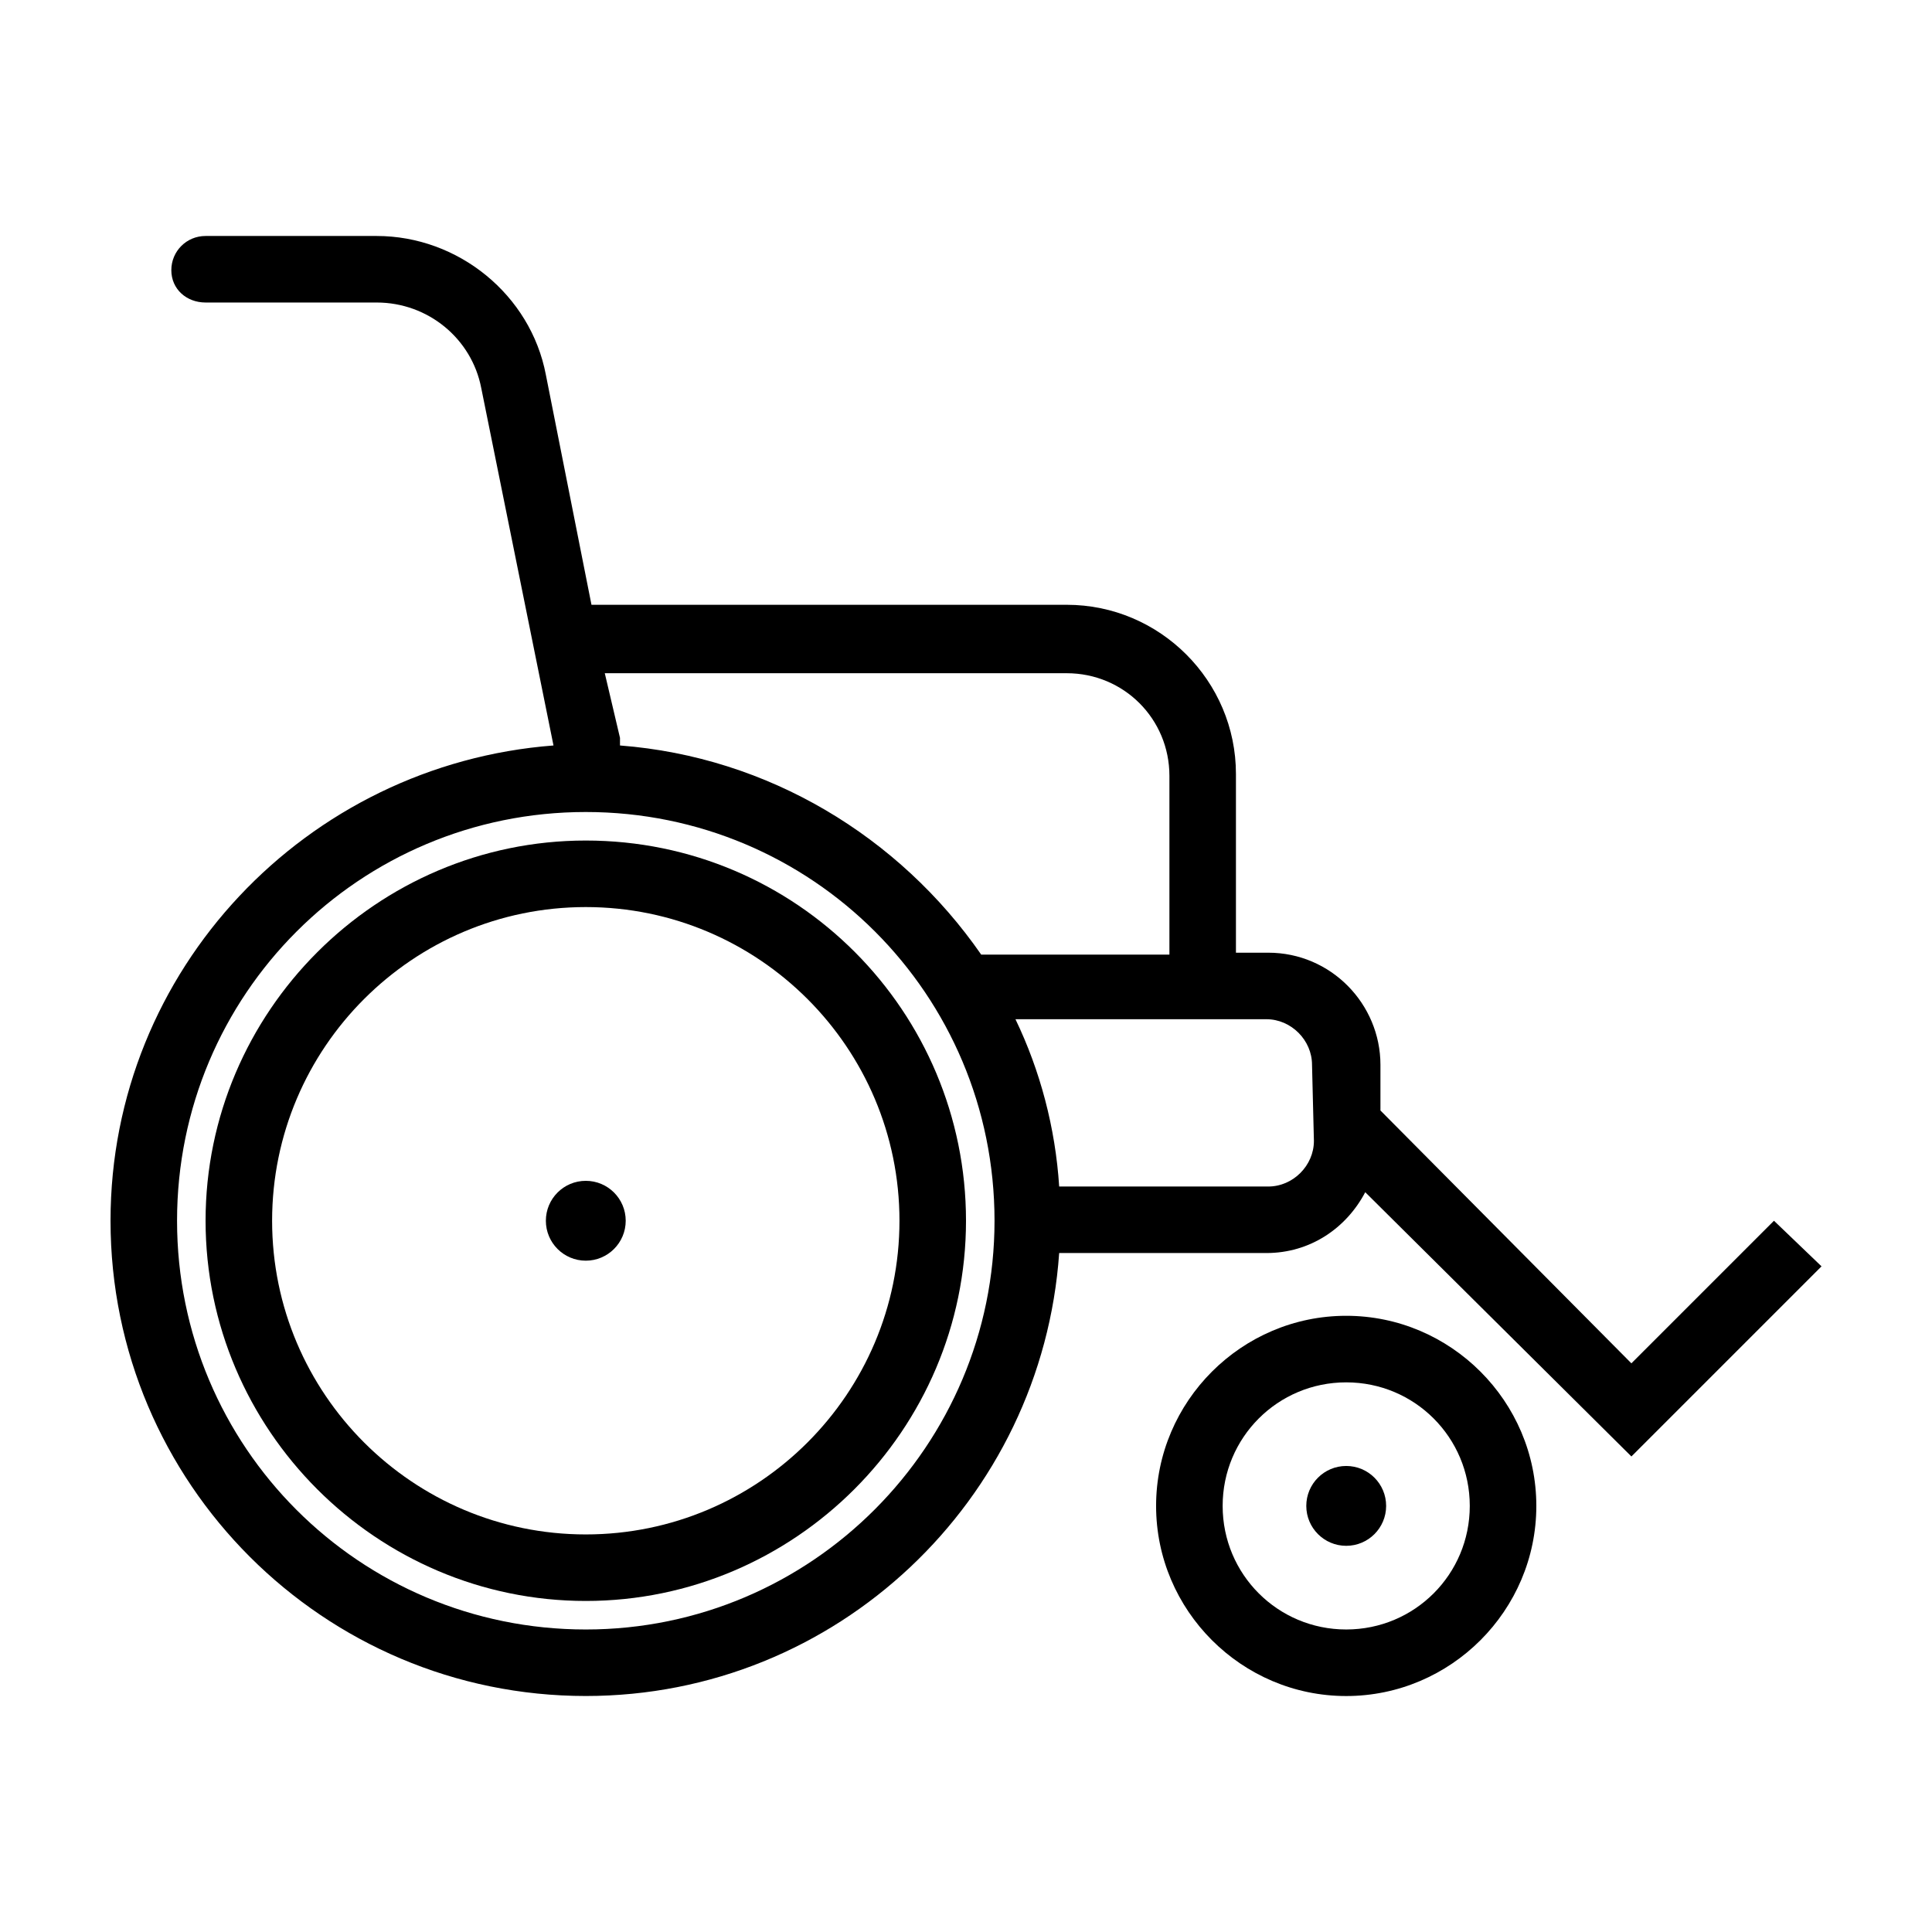 <?xml version="1.0" encoding="UTF-8"?>
<!-- Uploaded to: ICON Repo, www.iconrepo.com, Generator: ICON Repo Mixer Tools -->
<svg fill="#000000" width="800px" height="800px" version="1.1" viewBox="144 144 512 512" xmlns="http://www.w3.org/2000/svg">
 <g>
  <path d="m511.34 543.08c0 5.84-4.734 10.578-10.578 10.578s-10.582-4.738-10.582-10.578c0-5.844 4.738-10.582 10.582-10.582s10.578 4.738 10.578 10.582"/>
  <path d="m309.82 467.51c0 5.844-4.738 10.582-10.578 10.582-5.844 0-10.582-4.738-10.582-10.582s4.738-10.578 10.582-10.578c5.84 0 10.578 4.734 10.578 10.578"/>
  <path d="m299.24 366.75c-55.418 0-100.76 45.344-100.76 100.76 0 55.418 45.344 100.76 100.76 100.76s100.76-45.344 100.76-100.76c0-55.418-44.84-100.76-100.76-100.76zm0 183.89c-45.848 0-83.129-37.281-83.129-83.129 0-45.844 37.281-83.129 83.129-83.129 45.848 0 83.129 37.281 83.129 83.129-0.004 45.848-37.285 83.129-83.129 83.129z"/>
  <path d="m500.76 492.7c-27.711 0-50.383 22.672-50.383 50.383 0 27.711 22.672 50.383 50.383 50.383 27.711 0 50.383-22.672 50.383-50.383-0.004-27.711-22.676-50.383-50.383-50.383zm0 83.129c-18.137 0-32.746-14.609-32.746-32.746s14.609-32.746 32.746-32.746 32.746 14.609 32.746 32.746-14.609 32.746-32.746 32.746z"/>
  <path d="m614.12 467.51-37.785 37.785-66.504-67.004v-12.09c0-16.121-13.098-29.727-29.727-29.727h-8.566v-47.359c0-24.688-20.152-44.84-44.84-44.84h-125.95l-12.09-60.961c-4.031-21.16-23.176-36.777-44.84-36.777h-45.344c-5.039 0-9.07 4.031-9.07 9.07 0.008 5.035 4.039 8.562 9.078 8.562h45.344c13.602 0 25.191 9.574 27.711 22.672l19.145 94.715c-65.496 5.039-117.39 59.449-117.39 125.95 0 69.527 56.426 125.95 125.95 125.95 66.504 0 120.91-51.891 125.45-117.39h54.914c11.586 0 21.16-6.551 26.199-16.121l70.535 70.031 50.383-50.383zm-187.42-145.1c15.113 0 27.207 12.09 27.207 27.207v47.359h-49.879c-21.664-31.234-56.426-52.395-95.723-55.418v-2.016l-4.031-17.133zm-127.46 253.42c-59.953 0-108.32-48.367-108.32-108.32 0-59.953 48.367-108.32 108.32-108.32s108.32 48.367 108.32 108.32c-0.004 59.445-48.367 108.32-108.32 108.32zm192.96-129.48c0 6.551-5.543 12.09-12.09 12.09h-55.418c-1.008-15.617-5.039-30.73-11.586-44.336h66.504c6.551 0 12.09 5.543 12.09 12.09z"/>
 </g>
</svg>